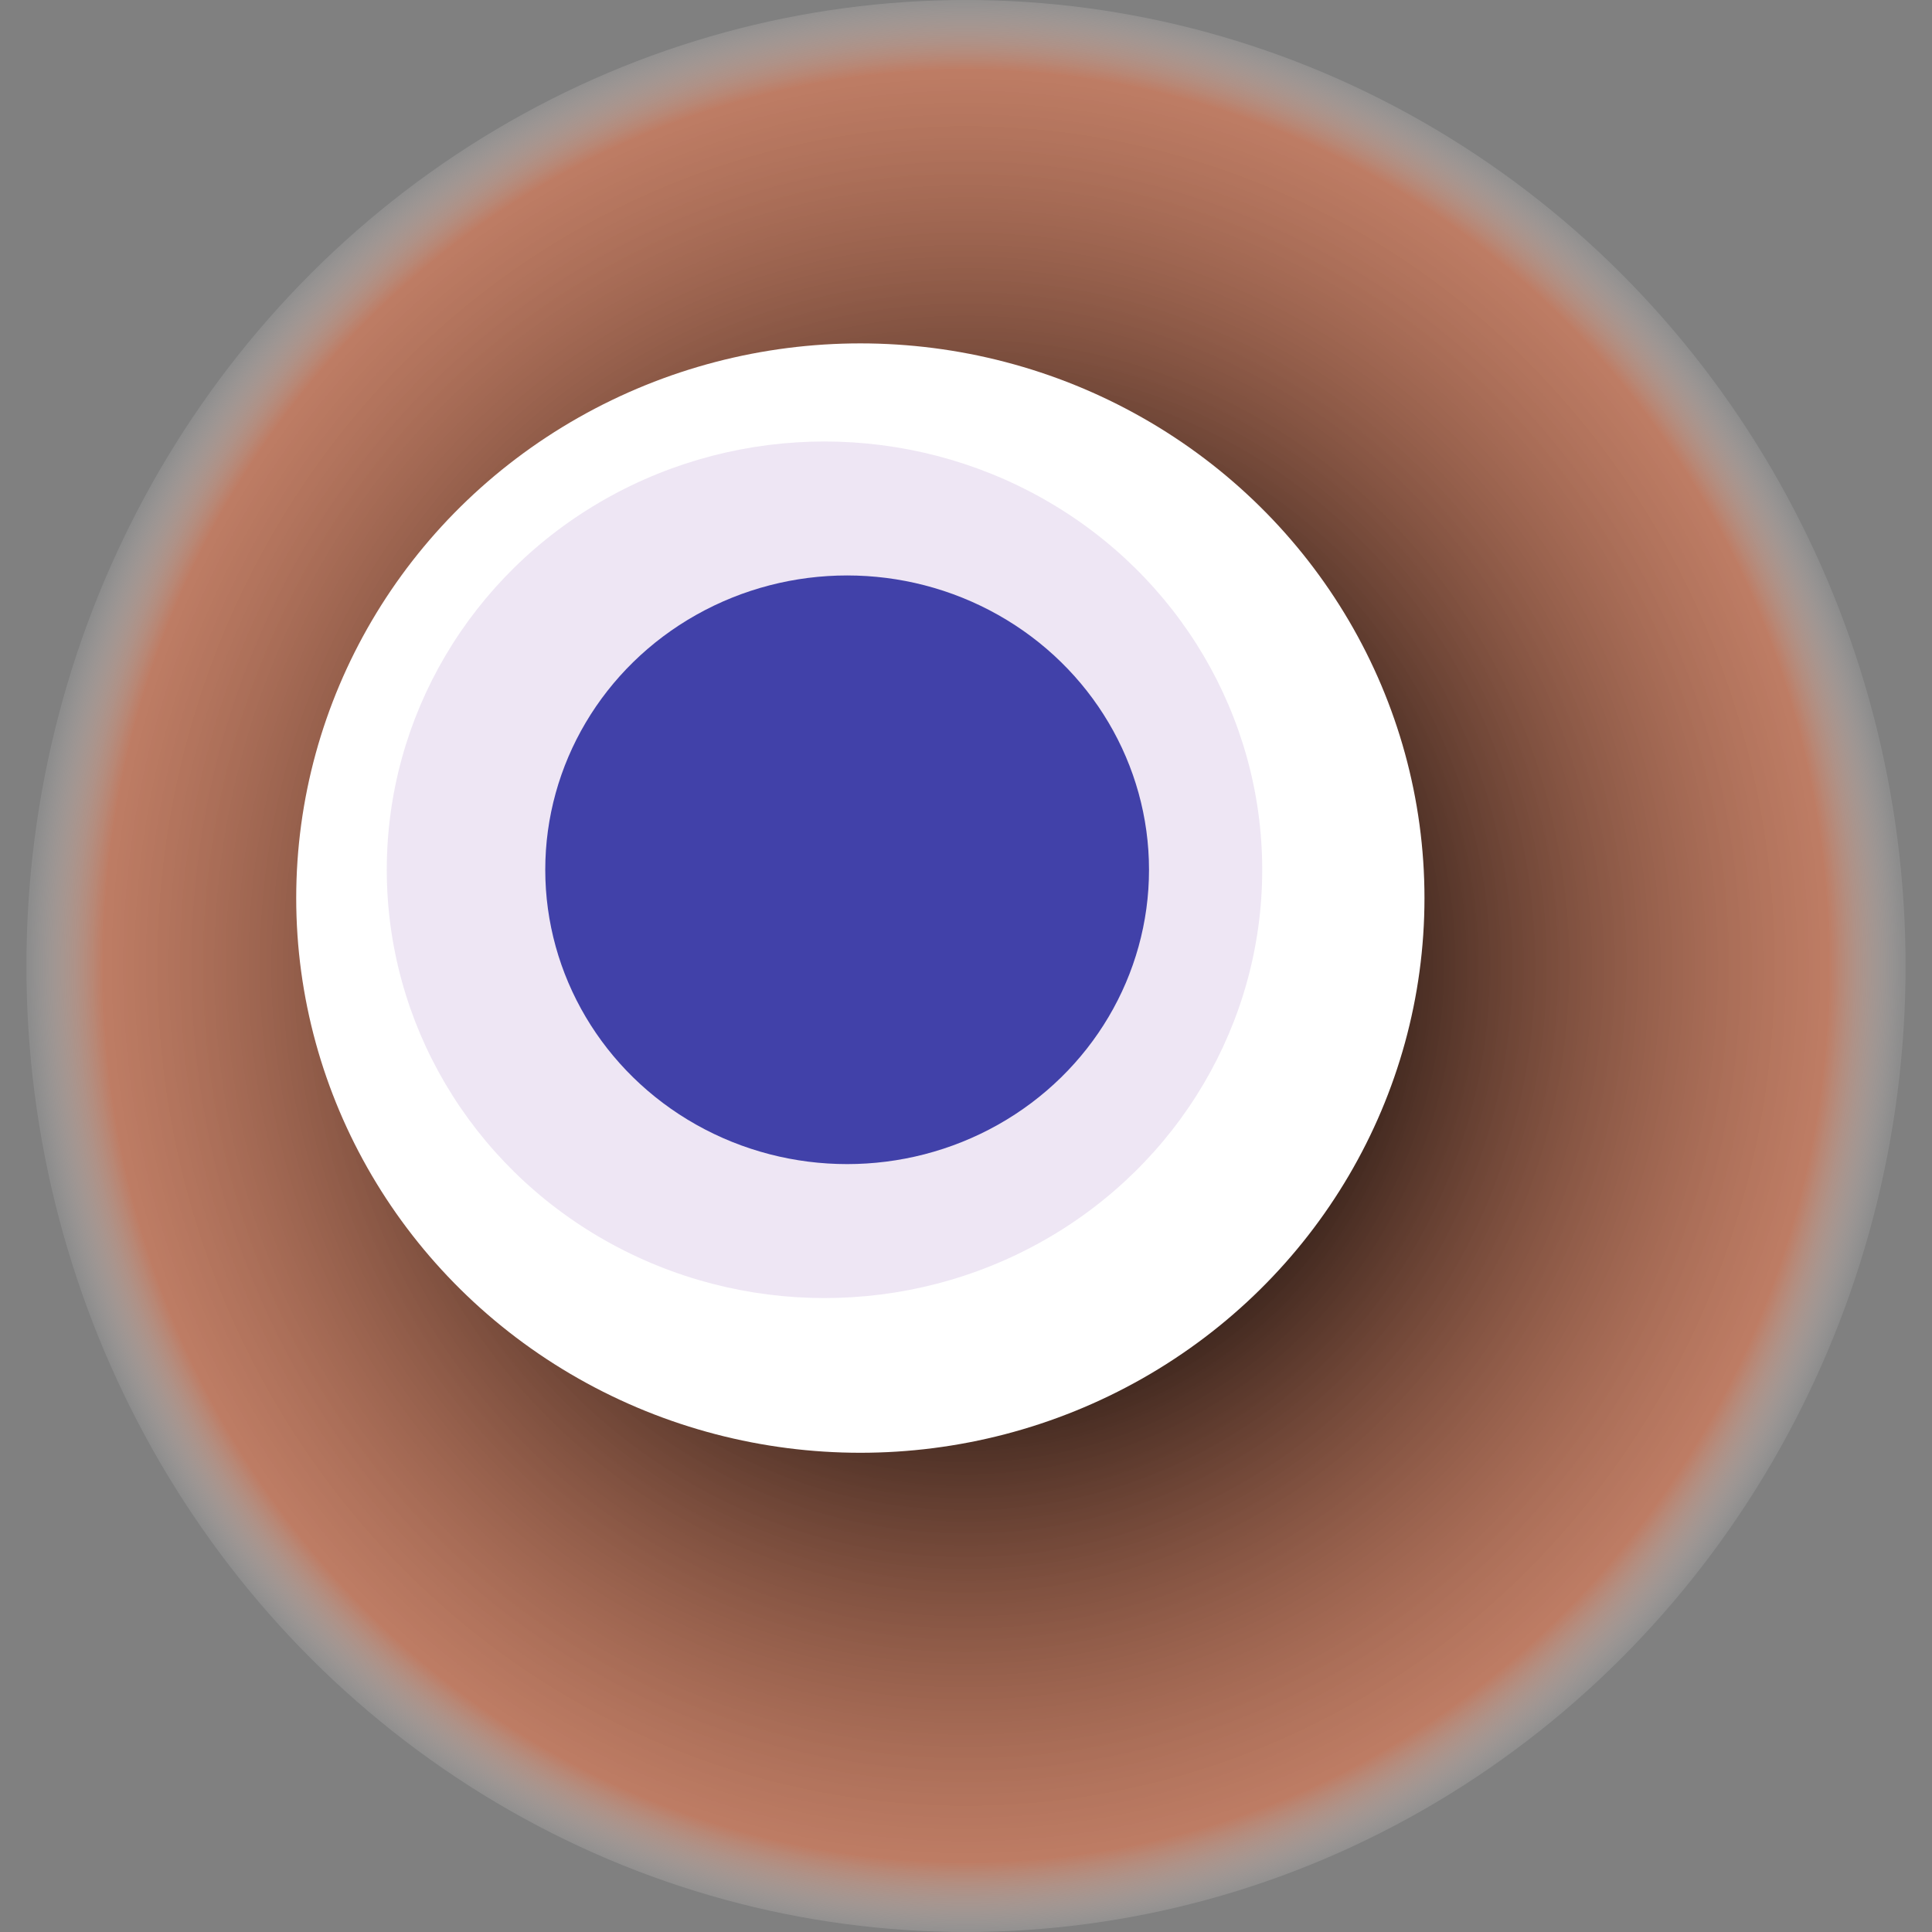 <svg width="1024" height="1024" xmlns="http://www.w3.org/2000/svg"><rect width="100%" height="100%" fill="#808080" stroke="none"/><g><title>0xf92f571fd4ed497f672d4f37f46ee02eb13b63c8</title><ellipse ry="512" rx="498" cy="512" cx="512" fill="url(#e_1_g)"/><ellipse ry="294" rx="299" cy="476" cx="456" fill="#FFF"/><ellipse ry="227" rx="232" cy="461" cx="437" fill="rgba(82,4,140,0.1)"/><ellipse ry="156" rx="160" cy="461" cx="449" fill="rgba(22, 24, 150, 0.8)"/><animateTransform attributeName="transform" begin="0s" dur="9s" type="rotate" from="0 512 512" to="360 512 512" repeatCount="indefinite"/><defs><radialGradient id="e_1_g"><stop offset="30%" stop-color="#000"/><stop offset="92%" stop-color="rgba(231,122,82,0.6)"/><stop offset="100%" stop-color="rgba(255,255,255,0.1)"/></radialGradient></defs></g></svg>